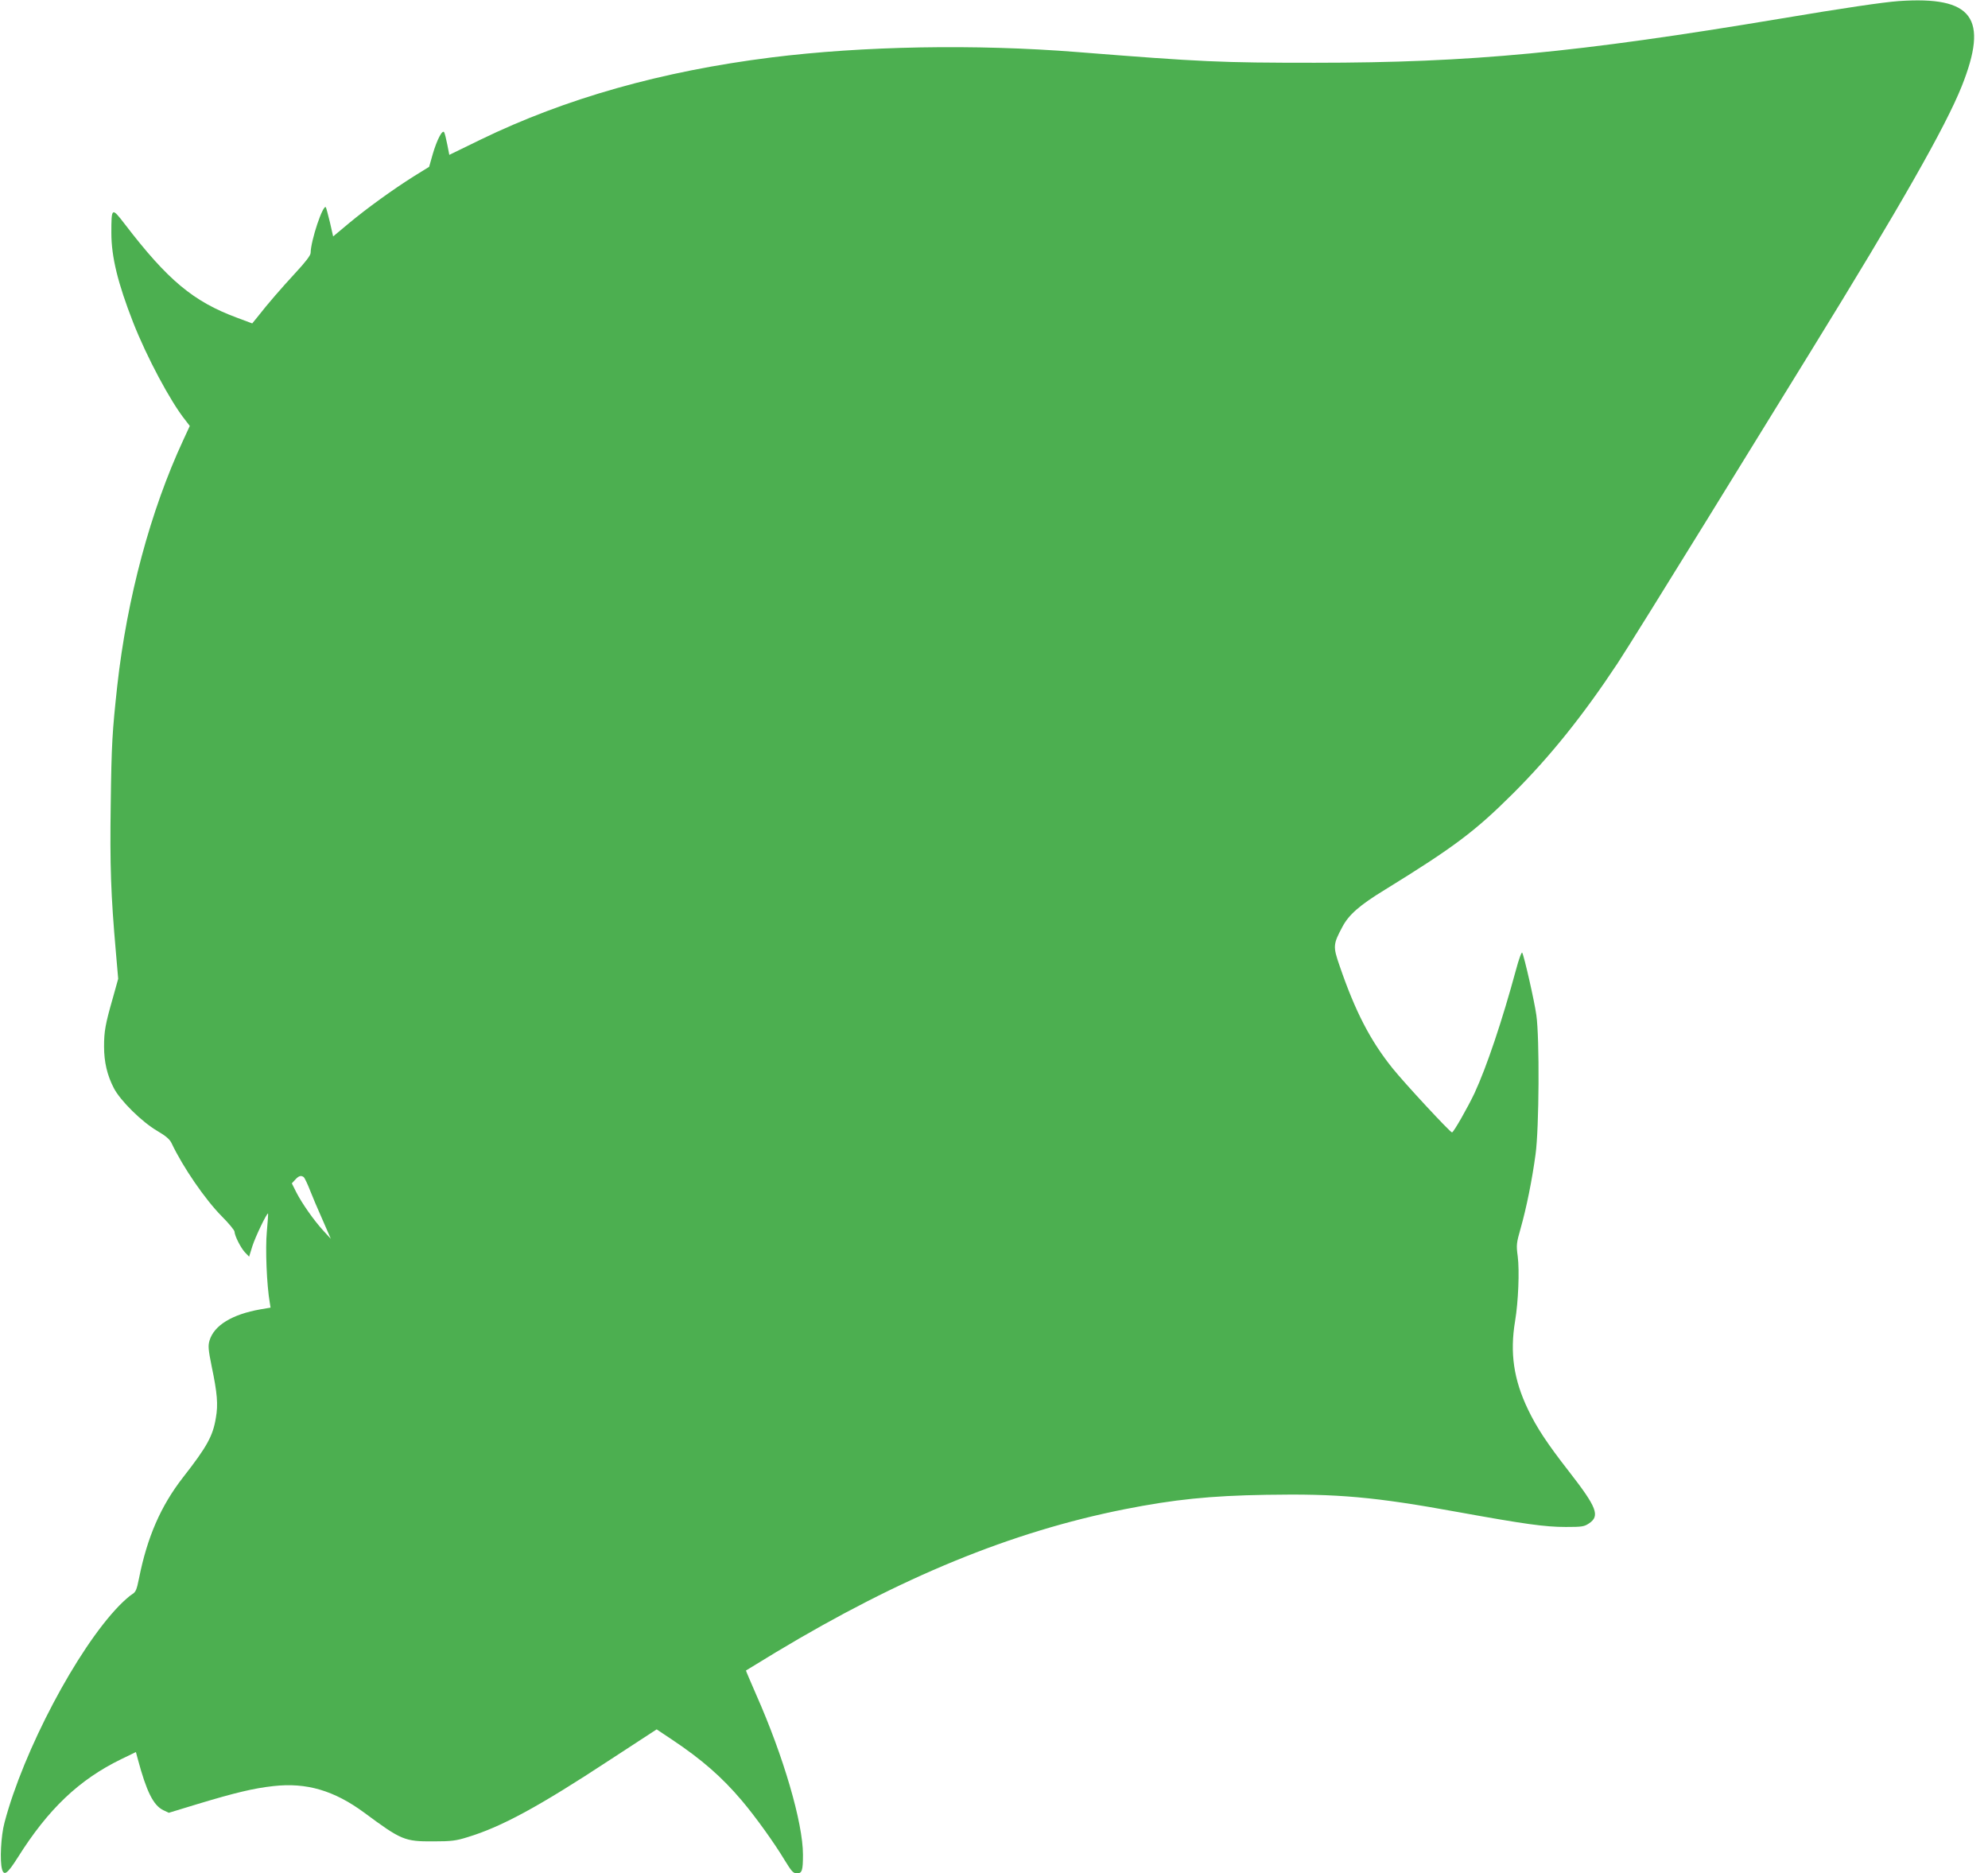 <?xml version="1.0" standalone="no"?>
<!DOCTYPE svg PUBLIC "-//W3C//DTD SVG 20010904//EN"
 "http://www.w3.org/TR/2001/REC-SVG-20010904/DTD/svg10.dtd">
<svg version="1.0" xmlns="http://www.w3.org/2000/svg"
 width="1280pt" height="1206pt" viewBox="0 0 1280 1206"
 preserveAspectRatio="xMidYMid meet">
<g transform="translate(0,1206) scale(0.1,-0.1)"
fill="#4caf50" stroke="none">
<path d="M12225 12053 c-98 -7 -357 -45 -761 -113 -1311 -219 -1992 -284
-2999 -284 -607 0 -722 5 -1530 69 -656 52 -1378 39 -1970 -35 -707 -89 -1323
-263 -1871 -529 l-201 -98 -13 66 c-7 36 -16 72 -20 79 -11 21 -47 -48 -74
-141 l-23 -81 -97 -60 c-141 -89 -301 -205 -418 -302 l-103 -86 -21 92 c-12
50 -24 93 -26 96 -19 19 -97 -215 -98 -294 0 -16 -33 -59 -99 -130 -91 -99
-170 -189 -246 -286 l-31 -38 -99 37 c-280 104 -444 240 -722 603 -84 109 -86
108 -86 -58 0 -154 42 -324 140 -575 88 -224 240 -509 335 -628 l30 -39 -42
-91 c-211 -454 -362 -1017 -425 -1582 -32 -295 -37 -372 -42 -759 -6 -401 1
-589 33 -954 l15 -173 -34 -122 c-49 -171 -57 -216 -57 -314 0 -100 20 -185
63 -268 42 -81 180 -217 279 -275 56 -33 81 -54 93 -80 73 -154 216 -362 322
-469 46 -46 83 -91 83 -100 1 -27 40 -104 67 -133 l27 -28 21 68 c20 62 94
216 101 210 1 -2 -2 -55 -8 -118 -10 -107 -1 -342 19 -456 l5 -32 -65 -11
c-182 -32 -299 -103 -328 -201 -10 -34 -8 -58 14 -167 36 -171 42 -245 27
-330 -19 -117 -57 -186 -211 -383 -144 -185 -231 -385 -284 -651 -15 -74 -21
-88 -44 -102 -15 -9 -53 -42 -84 -74 -270 -278 -616 -933 -738 -1396 -23 -85
-31 -246 -16 -300 13 -46 35 -29 100 73 197 314 396 503 667 635 l95 46 13
-48 c55 -205 99 -295 163 -326 l36 -17 184 56 c245 74 363 102 490 116 213 24
391 -29 584 -171 239 -177 260 -186 445 -185 116 0 147 4 220 27 218 66 458
196 916 497 l302 197 99 -66 c192 -128 321 -241 449 -392 88 -104 209 -272
278 -387 43 -70 54 -82 77 -82 33 0 39 18 39 120 0 205 -125 633 -301 1030
-37 85 -67 155 -66 156 1 1 88 54 192 117 807 485 1516 776 2245 921 319 63
550 87 912 93 460 8 699 -13 1241 -112 421 -76 554 -95 688 -95 104 0 119 2
150 23 72 48 51 103 -128 333 -142 182 -209 284 -265 401 -92 192 -117 363
-83 568 21 125 29 325 17 418 -10 73 -8 85 19 180 37 131 73 307 96 477 23
169 26 749 5 895 -12 88 -78 378 -91 402 -4 7 -22 -42 -40 -110 -90 -331 -188
-623 -267 -794 -43 -91 -135 -253 -145 -253 -12 0 -306 317 -383 413 -143 178
-240 365 -341 660 -43 124 -42 138 18 250 41 78 110 139 272 238 448 276 583
378 825 619 239 238 452 503 675 840 56 85 311 495 567 910 256 415 560 908
675 1095 581 942 869 1448 974 1710 175 440 71 581 -406 548z m-10269 -7571
c5 -4 25 -45 43 -92 19 -47 44 -107 57 -135 12 -27 34 -77 48 -110 l26 -60
-46 50 c-62 67 -139 177 -176 249 l-29 58 22 24 c23 25 37 29 55 16z"/>
</g>
</svg>
